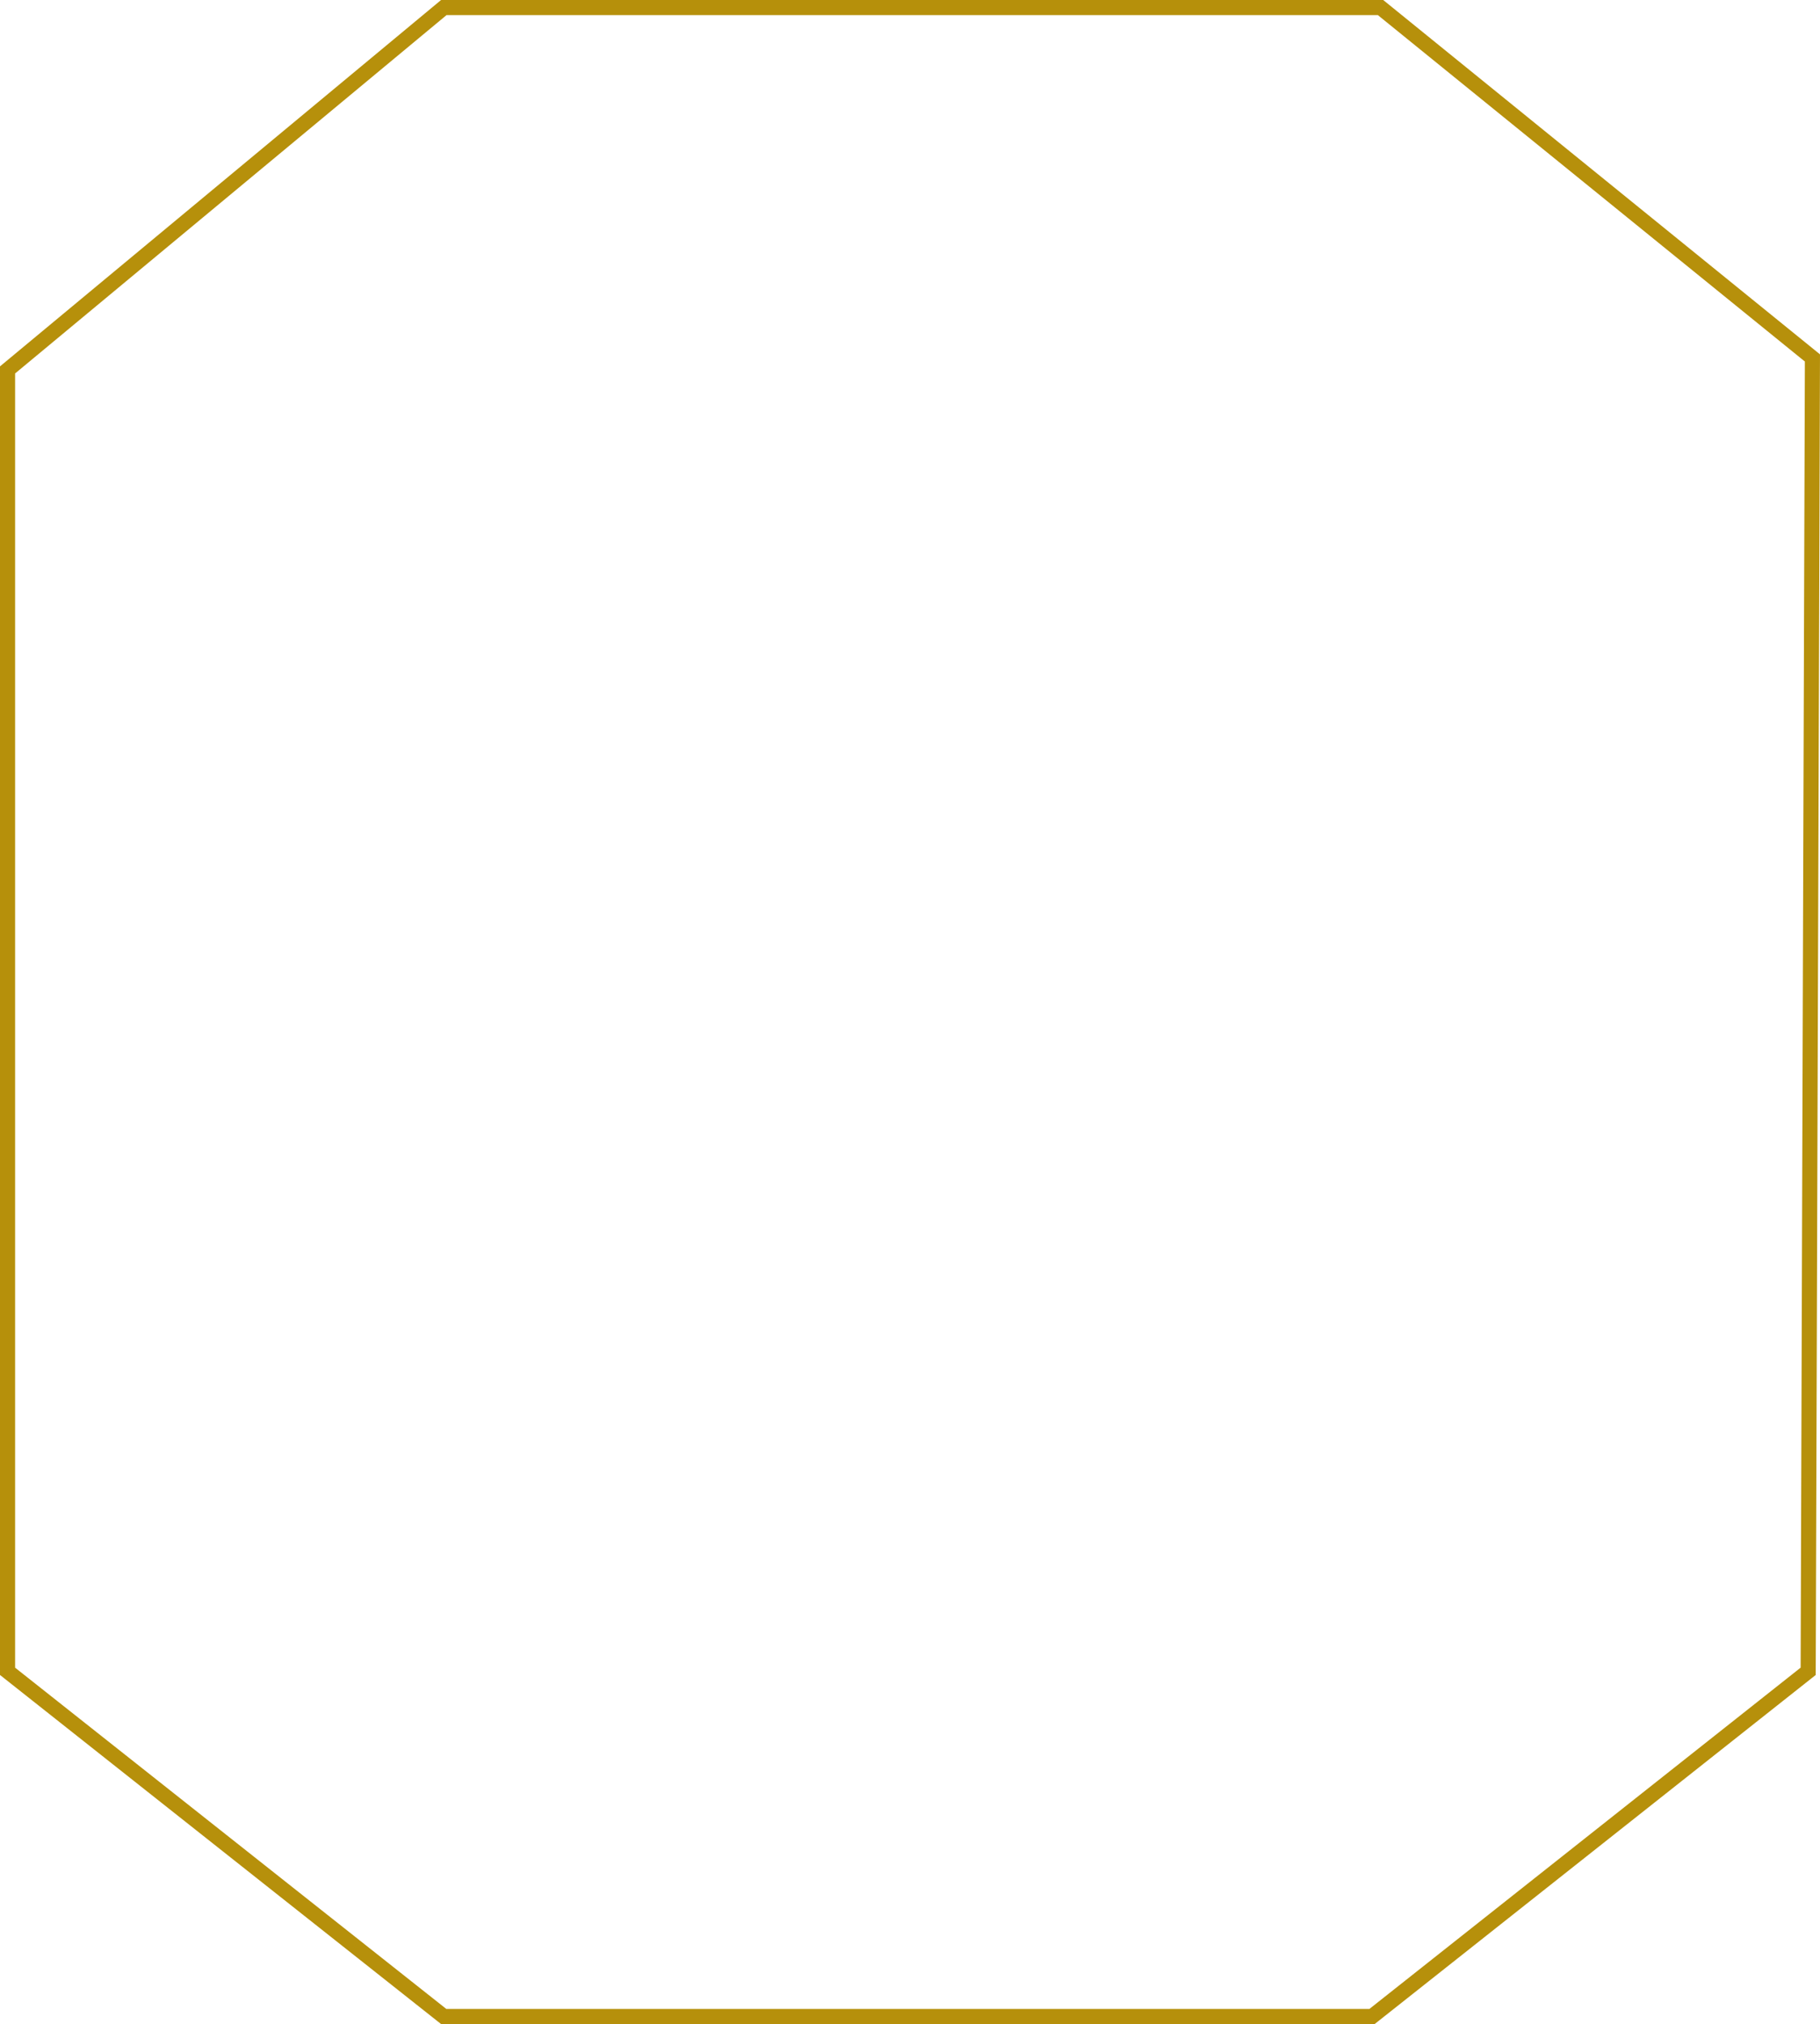 <?xml version="1.0" encoding="UTF-8"?> <svg xmlns="http://www.w3.org/2000/svg" width="241" height="268" viewBox="0 0 241 268" fill="none"> <path d="M1 48.98L58.768 1H182.805L239.998 47.395L239.434 221.295L181.678 267H58.755L1 221.296V48.98Z" stroke="#B6900B" stroke-width="2"></path> </svg> 